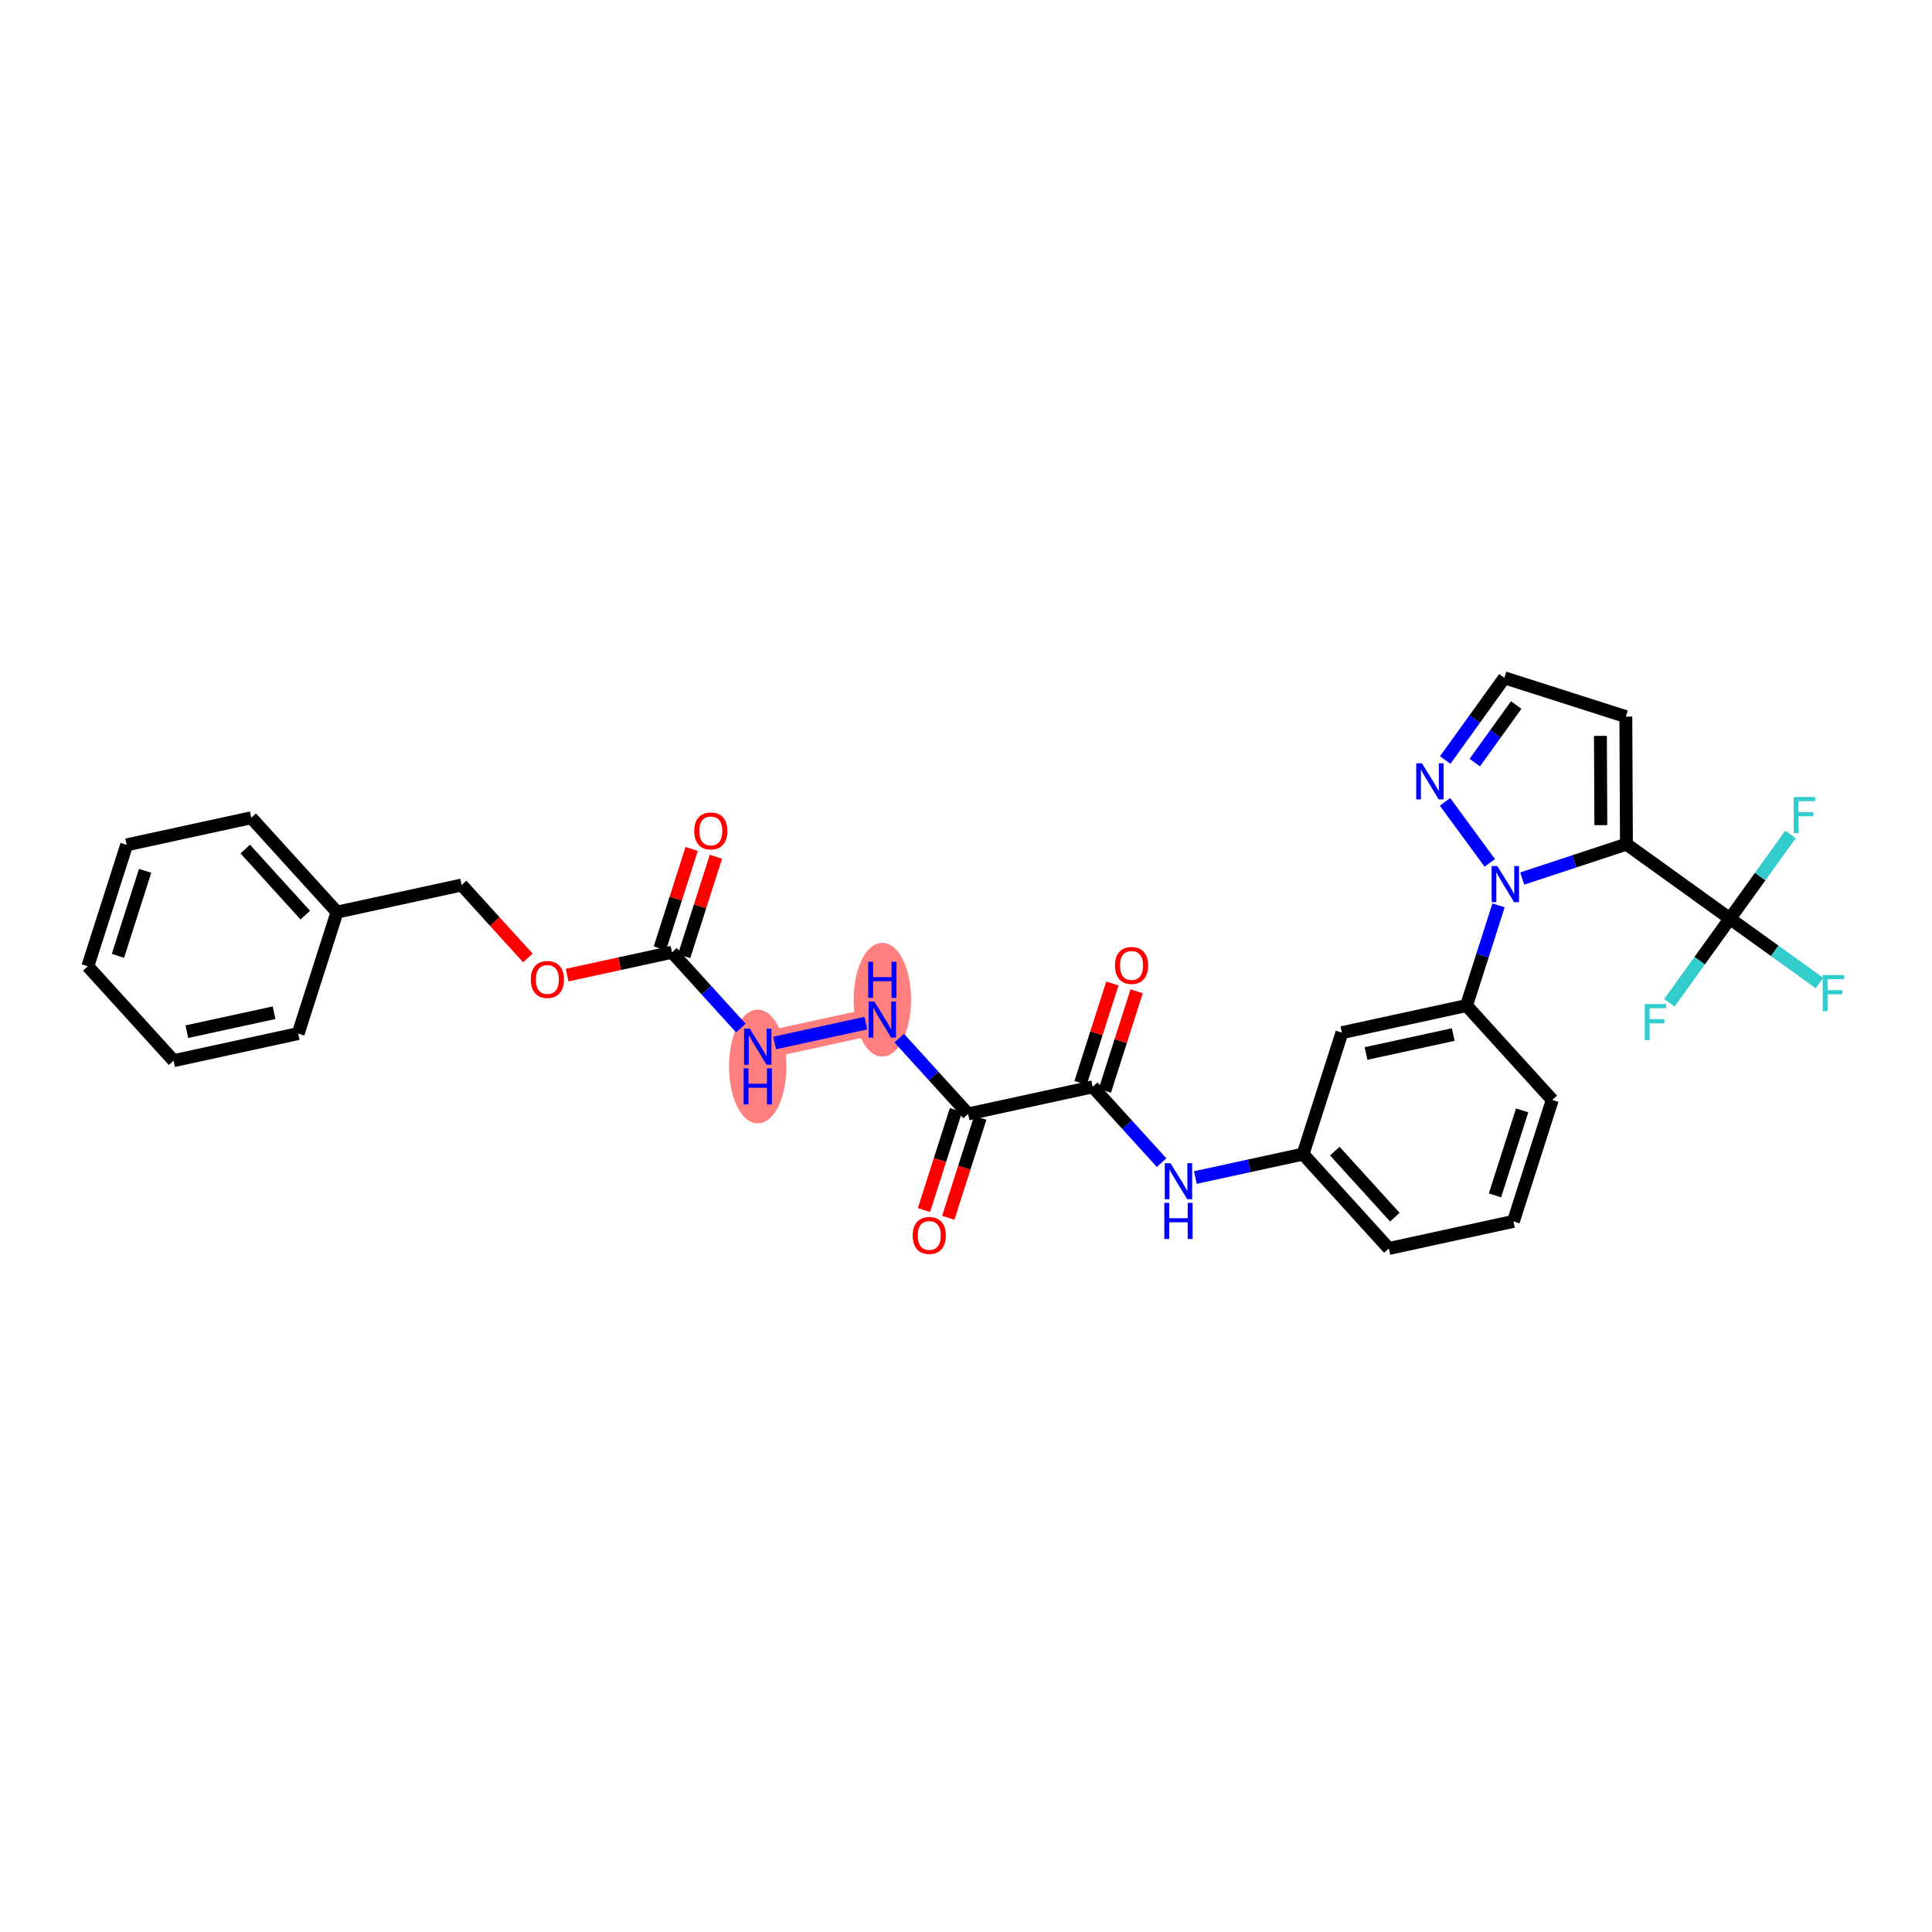 <?xml version='1.0' encoding='iso-8859-1'?>
<svg version='1.1' baseProfile='full'
              xmlns='http://www.w3.org/2000/svg'
                      xmlns:rdkit='http://www.rdkit.org/xml'
                      xmlns:xlink='http://www.w3.org/1999/xlink'
                  xml:space='preserve'
width='300px' height='300px' viewBox='0 0 300 300'>
<!-- END OF HEADER -->
<rect style='opacity:1.0;fill:#FFFFFF;stroke:none' width='300' height='300' x='0' y='0'> </rect>
<rect style='opacity:1.0;fill:#FFFFFF;stroke:none' width='300' height='300' x='0' y='0'> </rect>
<path d='M 117.662,162.525 L 137.01,158.318' style='fill:none;fill-rule:evenodd;stroke:#FF7F7F;stroke-width:4.2px;stroke-linecap:butt;stroke-linejoin:miter;stroke-opacity:1' />
<ellipse cx='117.662' cy='165.609' rx='3.96' ry='8.326'  style='fill:#FF7F7F;fill-rule:evenodd;stroke:#FF7F7F;stroke-width:1.0px;stroke-linecap:butt;stroke-linejoin:miter;stroke-opacity:1' />
<ellipse cx='137.01' cy='155.234' rx='3.96' ry='8.326'  style='fill:#FF7F7F;fill-rule:evenodd;stroke:#FF7F7F;stroke-width:1.0px;stroke-linecap:butt;stroke-linejoin:miter;stroke-opacity:1' />
<path class='bond-0 atom-0 atom-1' d='M 107.397,131.828 L 104.928,139.548' style='fill:none;fill-rule:evenodd;stroke:#FF0000;stroke-width:2.0px;stroke-linecap:butt;stroke-linejoin:miter;stroke-opacity:1' />
<path class='bond-0 atom-0 atom-1' d='M 104.928,139.548 L 102.459,147.269' style='fill:none;fill-rule:evenodd;stroke:#000000;stroke-width:2.0px;stroke-linecap:butt;stroke-linejoin:miter;stroke-opacity:1' />
<path class='bond-0 atom-0 atom-1' d='M 111.169,133.034 L 108.7,140.755' style='fill:none;fill-rule:evenodd;stroke:#FF0000;stroke-width:2.0px;stroke-linecap:butt;stroke-linejoin:miter;stroke-opacity:1' />
<path class='bond-0 atom-0 atom-1' d='M 108.7,140.755 L 106.231,148.475' style='fill:none;fill-rule:evenodd;stroke:#000000;stroke-width:2.0px;stroke-linecap:butt;stroke-linejoin:miter;stroke-opacity:1' />
<path class='bond-1 atom-1 atom-2' d='M 104.345,147.872 L 109.693,153.756' style='fill:none;fill-rule:evenodd;stroke:#000000;stroke-width:2.0px;stroke-linecap:butt;stroke-linejoin:miter;stroke-opacity:1' />
<path class='bond-1 atom-1 atom-2' d='M 109.693,153.756 L 115.041,159.64' style='fill:none;fill-rule:evenodd;stroke:#0000FF;stroke-width:2.0px;stroke-linecap:butt;stroke-linejoin:miter;stroke-opacity:1' />
<path class='bond-23 atom-1 atom-24' d='M 104.345,147.872 L 96.206,149.642' style='fill:none;fill-rule:evenodd;stroke:#000000;stroke-width:2.0px;stroke-linecap:butt;stroke-linejoin:miter;stroke-opacity:1' />
<path class='bond-23 atom-1 atom-24' d='M 96.206,149.642 L 88.066,151.412' style='fill:none;fill-rule:evenodd;stroke:#FF0000;stroke-width:2.0px;stroke-linecap:butt;stroke-linejoin:miter;stroke-opacity:1' />
<path class='bond-2 atom-2 atom-3' d='M 120.284,161.955 L 134.455,158.873' style='fill:none;fill-rule:evenodd;stroke:#0000FF;stroke-width:2.0px;stroke-linecap:butt;stroke-linejoin:miter;stroke-opacity:1' />
<path class='bond-3 atom-3 atom-4' d='M 139.631,161.202 L 144.979,167.086' style='fill:none;fill-rule:evenodd;stroke:#0000FF;stroke-width:2.0px;stroke-linecap:butt;stroke-linejoin:miter;stroke-opacity:1' />
<path class='bond-3 atom-3 atom-4' d='M 144.979,167.086 L 150.327,172.97' style='fill:none;fill-rule:evenodd;stroke:#000000;stroke-width:2.0px;stroke-linecap:butt;stroke-linejoin:miter;stroke-opacity:1' />
<path class='bond-4 atom-4 atom-5' d='M 148.441,172.367 L 145.958,180.132' style='fill:none;fill-rule:evenodd;stroke:#000000;stroke-width:2.0px;stroke-linecap:butt;stroke-linejoin:miter;stroke-opacity:1' />
<path class='bond-4 atom-4 atom-5' d='M 145.958,180.132 L 143.475,187.896' style='fill:none;fill-rule:evenodd;stroke:#FF0000;stroke-width:2.0px;stroke-linecap:butt;stroke-linejoin:miter;stroke-opacity:1' />
<path class='bond-4 atom-4 atom-5' d='M 152.213,173.574 L 149.73,181.338' style='fill:none;fill-rule:evenodd;stroke:#000000;stroke-width:2.0px;stroke-linecap:butt;stroke-linejoin:miter;stroke-opacity:1' />
<path class='bond-4 atom-4 atom-5' d='M 149.73,181.338 L 147.247,189.102' style='fill:none;fill-rule:evenodd;stroke:#FF0000;stroke-width:2.0px;stroke-linecap:butt;stroke-linejoin:miter;stroke-opacity:1' />
<path class='bond-5 atom-4 atom-6' d='M 150.327,172.97 L 169.675,168.764' style='fill:none;fill-rule:evenodd;stroke:#000000;stroke-width:2.0px;stroke-linecap:butt;stroke-linejoin:miter;stroke-opacity:1' />
<path class='bond-6 atom-6 atom-7' d='M 171.561,169.367 L 174.03,161.646' style='fill:none;fill-rule:evenodd;stroke:#000000;stroke-width:2.0px;stroke-linecap:butt;stroke-linejoin:miter;stroke-opacity:1' />
<path class='bond-6 atom-6 atom-7' d='M 174.03,161.646 L 176.499,153.925' style='fill:none;fill-rule:evenodd;stroke:#FF0000;stroke-width:2.0px;stroke-linecap:butt;stroke-linejoin:miter;stroke-opacity:1' />
<path class='bond-6 atom-6 atom-7' d='M 167.789,168.161 L 170.258,160.44' style='fill:none;fill-rule:evenodd;stroke:#000000;stroke-width:2.0px;stroke-linecap:butt;stroke-linejoin:miter;stroke-opacity:1' />
<path class='bond-6 atom-6 atom-7' d='M 170.258,160.44 L 172.727,152.719' style='fill:none;fill-rule:evenodd;stroke:#FF0000;stroke-width:2.0px;stroke-linecap:butt;stroke-linejoin:miter;stroke-opacity:1' />
<path class='bond-7 atom-6 atom-8' d='M 169.675,168.764 L 175.023,174.648' style='fill:none;fill-rule:evenodd;stroke:#000000;stroke-width:2.0px;stroke-linecap:butt;stroke-linejoin:miter;stroke-opacity:1' />
<path class='bond-7 atom-6 atom-8' d='M 175.023,174.648 L 180.37,180.532' style='fill:none;fill-rule:evenodd;stroke:#0000FF;stroke-width:2.0px;stroke-linecap:butt;stroke-linejoin:miter;stroke-opacity:1' />
<path class='bond-8 atom-8 atom-9' d='M 185.613,182.846 L 193.977,181.028' style='fill:none;fill-rule:evenodd;stroke:#0000FF;stroke-width:2.0px;stroke-linecap:butt;stroke-linejoin:miter;stroke-opacity:1' />
<path class='bond-8 atom-8 atom-9' d='M 193.977,181.028 L 202.34,179.21' style='fill:none;fill-rule:evenodd;stroke:#000000;stroke-width:2.0px;stroke-linecap:butt;stroke-linejoin:miter;stroke-opacity:1' />
<path class='bond-9 atom-9 atom-10' d='M 202.34,179.21 L 215.657,193.862' style='fill:none;fill-rule:evenodd;stroke:#000000;stroke-width:2.0px;stroke-linecap:butt;stroke-linejoin:miter;stroke-opacity:1' />
<path class='bond-9 atom-9 atom-10' d='M 207.268,178.744 L 216.59,189.001' style='fill:none;fill-rule:evenodd;stroke:#000000;stroke-width:2.0px;stroke-linecap:butt;stroke-linejoin:miter;stroke-opacity:1' />
<path class='bond-31 atom-23 atom-9' d='M 208.371,160.35 L 202.34,179.21' style='fill:none;fill-rule:evenodd;stroke:#000000;stroke-width:2.0px;stroke-linecap:butt;stroke-linejoin:miter;stroke-opacity:1' />
<path class='bond-10 atom-10 atom-11' d='M 215.657,193.862 L 235.005,189.655' style='fill:none;fill-rule:evenodd;stroke:#000000;stroke-width:2.0px;stroke-linecap:butt;stroke-linejoin:miter;stroke-opacity:1' />
<path class='bond-11 atom-11 atom-12' d='M 235.005,189.655 L 241.036,170.796' style='fill:none;fill-rule:evenodd;stroke:#000000;stroke-width:2.0px;stroke-linecap:butt;stroke-linejoin:miter;stroke-opacity:1' />
<path class='bond-11 atom-11 atom-12' d='M 232.138,185.62 L 236.359,172.419' style='fill:none;fill-rule:evenodd;stroke:#000000;stroke-width:2.0px;stroke-linecap:butt;stroke-linejoin:miter;stroke-opacity:1' />
<path class='bond-12 atom-12 atom-13' d='M 241.036,170.796 L 227.719,156.144' style='fill:none;fill-rule:evenodd;stroke:#000000;stroke-width:2.0px;stroke-linecap:butt;stroke-linejoin:miter;stroke-opacity:1' />
<path class='bond-13 atom-13 atom-14' d='M 227.719,156.144 L 230.207,148.363' style='fill:none;fill-rule:evenodd;stroke:#000000;stroke-width:2.0px;stroke-linecap:butt;stroke-linejoin:miter;stroke-opacity:1' />
<path class='bond-13 atom-13 atom-14' d='M 230.207,148.363 L 232.695,140.583' style='fill:none;fill-rule:evenodd;stroke:#0000FF;stroke-width:2.0px;stroke-linecap:butt;stroke-linejoin:miter;stroke-opacity:1' />
<path class='bond-22 atom-13 atom-23' d='M 227.719,156.144 L 208.371,160.35' style='fill:none;fill-rule:evenodd;stroke:#000000;stroke-width:2.0px;stroke-linecap:butt;stroke-linejoin:miter;stroke-opacity:1' />
<path class='bond-22 atom-13 atom-23' d='M 225.658,160.644 L 212.114,163.589' style='fill:none;fill-rule:evenodd;stroke:#000000;stroke-width:2.0px;stroke-linecap:butt;stroke-linejoin:miter;stroke-opacity:1' />
<path class='bond-14 atom-14 atom-15' d='M 231.329,133.986 L 224.382,124.517' style='fill:none;fill-rule:evenodd;stroke:#0000FF;stroke-width:2.0px;stroke-linecap:butt;stroke-linejoin:miter;stroke-opacity:1' />
<path class='bond-33 atom-18 atom-14' d='M 252.552,131.079 L 244.461,133.749' style='fill:none;fill-rule:evenodd;stroke:#000000;stroke-width:2.0px;stroke-linecap:butt;stroke-linejoin:miter;stroke-opacity:1' />
<path class='bond-33 atom-18 atom-14' d='M 244.461,133.749 L 236.371,136.419' style='fill:none;fill-rule:evenodd;stroke:#0000FF;stroke-width:2.0px;stroke-linecap:butt;stroke-linejoin:miter;stroke-opacity:1' />
<path class='bond-15 atom-15 atom-16' d='M 224.41,118.022 L 229.005,111.635' style='fill:none;fill-rule:evenodd;stroke:#0000FF;stroke-width:2.0px;stroke-linecap:butt;stroke-linejoin:miter;stroke-opacity:1' />
<path class='bond-15 atom-15 atom-16' d='M 229.005,111.635 L 233.6,105.248' style='fill:none;fill-rule:evenodd;stroke:#000000;stroke-width:2.0px;stroke-linecap:butt;stroke-linejoin:miter;stroke-opacity:1' />
<path class='bond-15 atom-15 atom-16' d='M 229.003,118.418 L 232.22,113.948' style='fill:none;fill-rule:evenodd;stroke:#0000FF;stroke-width:2.0px;stroke-linecap:butt;stroke-linejoin:miter;stroke-opacity:1' />
<path class='bond-15 atom-15 atom-16' d='M 232.22,113.948 L 235.436,109.477' style='fill:none;fill-rule:evenodd;stroke:#000000;stroke-width:2.0px;stroke-linecap:butt;stroke-linejoin:miter;stroke-opacity:1' />
<path class='bond-16 atom-16 atom-17' d='M 233.6,105.248 L 252.46,111.279' style='fill:none;fill-rule:evenodd;stroke:#000000;stroke-width:2.0px;stroke-linecap:butt;stroke-linejoin:miter;stroke-opacity:1' />
<path class='bond-17 atom-17 atom-18' d='M 252.46,111.279 L 252.552,131.079' style='fill:none;fill-rule:evenodd;stroke:#000000;stroke-width:2.0px;stroke-linecap:butt;stroke-linejoin:miter;stroke-opacity:1' />
<path class='bond-17 atom-17 atom-18' d='M 248.513,114.267 L 248.578,128.127' style='fill:none;fill-rule:evenodd;stroke:#000000;stroke-width:2.0px;stroke-linecap:butt;stroke-linejoin:miter;stroke-opacity:1' />
<path class='bond-18 atom-18 atom-19' d='M 252.552,131.079 L 268.624,142.642' style='fill:none;fill-rule:evenodd;stroke:#000000;stroke-width:2.0px;stroke-linecap:butt;stroke-linejoin:miter;stroke-opacity:1' />
<path class='bond-19 atom-19 atom-20' d='M 268.624,142.642 L 275.579,147.646' style='fill:none;fill-rule:evenodd;stroke:#000000;stroke-width:2.0px;stroke-linecap:butt;stroke-linejoin:miter;stroke-opacity:1' />
<path class='bond-19 atom-19 atom-20' d='M 275.579,147.646 L 282.534,152.65' style='fill:none;fill-rule:evenodd;stroke:#33CCCC;stroke-width:2.0px;stroke-linecap:butt;stroke-linejoin:miter;stroke-opacity:1' />
<path class='bond-20 atom-19 atom-21' d='M 268.624,142.642 L 273.325,136.108' style='fill:none;fill-rule:evenodd;stroke:#000000;stroke-width:2.0px;stroke-linecap:butt;stroke-linejoin:miter;stroke-opacity:1' />
<path class='bond-20 atom-19 atom-21' d='M 273.325,136.108 L 278.025,129.575' style='fill:none;fill-rule:evenodd;stroke:#33CCCC;stroke-width:2.0px;stroke-linecap:butt;stroke-linejoin:miter;stroke-opacity:1' />
<path class='bond-21 atom-19 atom-22' d='M 268.624,142.642 L 263.923,149.176' style='fill:none;fill-rule:evenodd;stroke:#000000;stroke-width:2.0px;stroke-linecap:butt;stroke-linejoin:miter;stroke-opacity:1' />
<path class='bond-21 atom-19 atom-22' d='M 263.923,149.176 L 259.223,155.709' style='fill:none;fill-rule:evenodd;stroke:#33CCCC;stroke-width:2.0px;stroke-linecap:butt;stroke-linejoin:miter;stroke-opacity:1' />
<path class='bond-24 atom-24 atom-25' d='M 81.97,148.749 L 76.825,143.088' style='fill:none;fill-rule:evenodd;stroke:#FF0000;stroke-width:2.0px;stroke-linecap:butt;stroke-linejoin:miter;stroke-opacity:1' />
<path class='bond-24 atom-24 atom-25' d='M 76.825,143.088 L 71.68,137.426' style='fill:none;fill-rule:evenodd;stroke:#000000;stroke-width:2.0px;stroke-linecap:butt;stroke-linejoin:miter;stroke-opacity:1' />
<path class='bond-25 atom-25 atom-26' d='M 71.68,137.426 L 52.332,141.633' style='fill:none;fill-rule:evenodd;stroke:#000000;stroke-width:2.0px;stroke-linecap:butt;stroke-linejoin:miter;stroke-opacity:1' />
<path class='bond-26 atom-26 atom-27' d='M 52.332,141.633 L 39.015,126.981' style='fill:none;fill-rule:evenodd;stroke:#000000;stroke-width:2.0px;stroke-linecap:butt;stroke-linejoin:miter;stroke-opacity:1' />
<path class='bond-26 atom-26 atom-27' d='M 47.404,142.099 L 38.082,131.842' style='fill:none;fill-rule:evenodd;stroke:#000000;stroke-width:2.0px;stroke-linecap:butt;stroke-linejoin:miter;stroke-opacity:1' />
<path class='bond-32 atom-31 atom-26' d='M 46.301,160.492 L 52.332,141.633' style='fill:none;fill-rule:evenodd;stroke:#000000;stroke-width:2.0px;stroke-linecap:butt;stroke-linejoin:miter;stroke-opacity:1' />
<path class='bond-27 atom-27 atom-28' d='M 39.015,126.981 L 19.667,131.187' style='fill:none;fill-rule:evenodd;stroke:#000000;stroke-width:2.0px;stroke-linecap:butt;stroke-linejoin:miter;stroke-opacity:1' />
<path class='bond-28 atom-28 atom-29' d='M 19.667,131.187 L 13.636,150.047' style='fill:none;fill-rule:evenodd;stroke:#000000;stroke-width:2.0px;stroke-linecap:butt;stroke-linejoin:miter;stroke-opacity:1' />
<path class='bond-28 atom-28 atom-29' d='M 22.534,135.222 L 18.313,148.424' style='fill:none;fill-rule:evenodd;stroke:#000000;stroke-width:2.0px;stroke-linecap:butt;stroke-linejoin:miter;stroke-opacity:1' />
<path class='bond-29 atom-29 atom-30' d='M 13.636,150.047 L 26.953,164.699' style='fill:none;fill-rule:evenodd;stroke:#000000;stroke-width:2.0px;stroke-linecap:butt;stroke-linejoin:miter;stroke-opacity:1' />
<path class='bond-30 atom-30 atom-31' d='M 26.953,164.699 L 46.301,160.492' style='fill:none;fill-rule:evenodd;stroke:#000000;stroke-width:2.0px;stroke-linecap:butt;stroke-linejoin:miter;stroke-opacity:1' />
<path class='bond-30 atom-30 atom-31' d='M 29.014,160.198 L 42.558,157.254' style='fill:none;fill-rule:evenodd;stroke:#000000;stroke-width:2.0px;stroke-linecap:butt;stroke-linejoin:miter;stroke-opacity:1' />
<path  class='atom-0' d='M 107.802 129.029
Q 107.802 127.683, 108.467 126.93
Q 109.132 126.178, 110.376 126.178
Q 111.619 126.178, 112.285 126.93
Q 112.95 127.683, 112.95 129.029
Q 112.95 130.391, 112.277 131.167
Q 111.603 131.936, 110.376 131.936
Q 109.14 131.936, 108.467 131.167
Q 107.802 130.399, 107.802 129.029
M 110.376 131.302
Q 111.231 131.302, 111.691 130.732
Q 112.158 130.154, 112.158 129.029
Q 112.158 127.928, 111.691 127.374
Q 111.231 126.811, 110.376 126.811
Q 109.52 126.811, 109.053 127.366
Q 108.594 127.92, 108.594 129.029
Q 108.594 130.162, 109.053 130.732
Q 109.52 131.302, 110.376 131.302
' fill='#FF0000'/>
<path  class='atom-2' d='M 116.423 159.721
L 118.26 162.691
Q 118.442 162.984, 118.735 163.515
Q 119.028 164.045, 119.044 164.077
L 119.044 159.721
L 119.789 159.721
L 119.789 165.328
L 119.02 165.328
L 117.048 162.081
Q 116.819 161.701, 116.573 161.265
Q 116.335 160.83, 116.264 160.695
L 116.264 165.328
L 115.536 165.328
L 115.536 159.721
L 116.423 159.721
' fill='#0000FF'/>
<path  class='atom-2' d='M 115.468 165.889
L 116.229 165.889
L 116.229 168.273
L 119.096 168.273
L 119.096 165.889
L 119.856 165.889
L 119.856 171.496
L 119.096 171.496
L 119.096 168.907
L 116.229 168.907
L 116.229 171.496
L 115.468 171.496
L 115.468 165.889
' fill='#0000FF'/>
<path  class='atom-3' d='M 135.77 155.514
L 137.608 158.484
Q 137.79 158.777, 138.083 159.308
Q 138.376 159.839, 138.392 159.87
L 138.392 155.514
L 139.136 155.514
L 139.136 161.122
L 138.368 161.122
L 136.396 157.874
Q 136.166 157.494, 135.921 157.059
Q 135.683 156.623, 135.612 156.488
L 135.612 161.122
L 134.883 161.122
L 134.883 155.514
L 135.77 155.514
' fill='#0000FF'/>
<path  class='atom-3' d='M 134.816 149.346
L 135.576 149.346
L 135.576 151.73
L 138.443 151.73
L 138.443 149.346
L 139.204 149.346
L 139.204 154.954
L 138.443 154.954
L 138.443 152.364
L 135.576 152.364
L 135.576 154.954
L 134.816 154.954
L 134.816 149.346
' fill='#0000FF'/>
<path  class='atom-5' d='M 141.722 191.845
Q 141.722 190.499, 142.387 189.747
Q 143.053 188.994, 144.296 188.994
Q 145.54 188.994, 146.205 189.747
Q 146.87 190.499, 146.87 191.845
Q 146.87 193.208, 146.197 193.984
Q 145.524 194.752, 144.296 194.752
Q 143.061 194.752, 142.387 193.984
Q 141.722 193.216, 141.722 191.845
M 144.296 194.118
Q 145.151 194.118, 145.611 193.548
Q 146.078 192.97, 146.078 191.845
Q 146.078 190.744, 145.611 190.19
Q 145.151 189.628, 144.296 189.628
Q 143.441 189.628, 142.973 190.182
Q 142.514 190.737, 142.514 191.845
Q 142.514 192.978, 142.973 193.548
Q 143.441 194.118, 144.296 194.118
' fill='#FF0000'/>
<path  class='atom-7' d='M 173.132 149.92
Q 173.132 148.574, 173.797 147.822
Q 174.462 147.069, 175.706 147.069
Q 176.949 147.069, 177.614 147.822
Q 178.28 148.574, 178.28 149.92
Q 178.28 151.283, 177.607 152.059
Q 176.933 152.827, 175.706 152.827
Q 174.47 152.827, 173.797 152.059
Q 173.132 151.291, 173.132 149.92
M 175.706 152.194
Q 176.561 152.194, 177.02 151.623
Q 177.488 151.045, 177.488 149.92
Q 177.488 148.82, 177.02 148.265
Q 176.561 147.703, 175.706 147.703
Q 174.85 147.703, 174.383 148.257
Q 173.924 148.812, 173.924 149.92
Q 173.924 151.053, 174.383 151.623
Q 174.85 152.194, 175.706 152.194
' fill='#FF0000'/>
<path  class='atom-8' d='M 181.752 180.613
L 183.59 183.583
Q 183.772 183.876, 184.065 184.406
Q 184.358 184.937, 184.374 184.968
L 184.374 180.613
L 185.118 180.613
L 185.118 186.22
L 184.35 186.22
L 182.378 182.973
Q 182.148 182.593, 181.903 182.157
Q 181.665 181.721, 181.594 181.587
L 181.594 186.22
L 180.865 186.22
L 180.865 180.613
L 181.752 180.613
' fill='#0000FF'/>
<path  class='atom-8' d='M 180.798 186.781
L 181.558 186.781
L 181.558 189.164
L 184.425 189.164
L 184.425 186.781
L 185.186 186.781
L 185.186 192.388
L 184.425 192.388
L 184.425 189.798
L 181.558 189.798
L 181.558 192.388
L 180.798 192.388
L 180.798 186.781
' fill='#0000FF'/>
<path  class='atom-14' d='M 232.51 134.481
L 234.347 137.451
Q 234.53 137.744, 234.823 138.275
Q 235.116 138.805, 235.131 138.837
L 235.131 134.481
L 235.876 134.481
L 235.876 140.088
L 235.108 140.088
L 233.136 136.841
Q 232.906 136.461, 232.66 136.025
Q 232.423 135.59, 232.352 135.455
L 232.352 140.088
L 231.623 140.088
L 231.623 134.481
L 232.51 134.481
' fill='#0000FF'/>
<path  class='atom-15' d='M 220.797 118.517
L 222.635 121.487
Q 222.817 121.78, 223.11 122.31
Q 223.403 122.841, 223.419 122.873
L 223.419 118.517
L 224.163 118.517
L 224.163 124.124
L 223.395 124.124
L 221.423 120.877
Q 221.193 120.497, 220.948 120.061
Q 220.71 119.626, 220.639 119.491
L 220.639 124.124
L 219.91 124.124
L 219.91 118.517
L 220.797 118.517
' fill='#0000FF'/>
<path  class='atom-20' d='M 283.029 151.402
L 286.364 151.402
L 286.364 152.043
L 283.782 152.043
L 283.782 153.746
L 286.079 153.746
L 286.079 154.396
L 283.782 154.396
L 283.782 157.009
L 283.029 157.009
L 283.029 151.402
' fill='#33CCCC'/>
<path  class='atom-21' d='M 278.52 123.766
L 281.855 123.766
L 281.855 124.407
L 279.273 124.407
L 279.273 126.11
L 281.57 126.11
L 281.57 126.76
L 279.273 126.76
L 279.273 129.373
L 278.52 129.373
L 278.52 123.766
' fill='#33CCCC'/>
<path  class='atom-22' d='M 255.393 155.911
L 258.728 155.911
L 258.728 156.552
L 256.146 156.552
L 256.146 158.255
L 258.443 158.255
L 258.443 158.905
L 256.146 158.905
L 256.146 161.518
L 255.393 161.518
L 255.393 155.911
' fill='#33CCCC'/>
<path  class='atom-24' d='M 82.423 152.095
Q 82.423 150.748, 83.088 149.996
Q 83.754 149.244, 84.997 149.244
Q 86.24 149.244, 86.906 149.996
Q 87.571 150.748, 87.571 152.095
Q 87.571 153.457, 86.898 154.233
Q 86.225 155.001, 84.997 155.001
Q 83.762 155.001, 83.088 154.233
Q 82.423 153.465, 82.423 152.095
M 84.997 154.368
Q 85.853 154.368, 86.312 153.798
Q 86.779 153.219, 86.779 152.095
Q 86.779 150.994, 86.312 150.439
Q 85.853 149.877, 84.997 149.877
Q 84.142 149.877, 83.674 150.432
Q 83.215 150.986, 83.215 152.095
Q 83.215 153.227, 83.674 153.798
Q 84.142 154.368, 84.997 154.368
' fill='#FF0000'/>
</svg>
